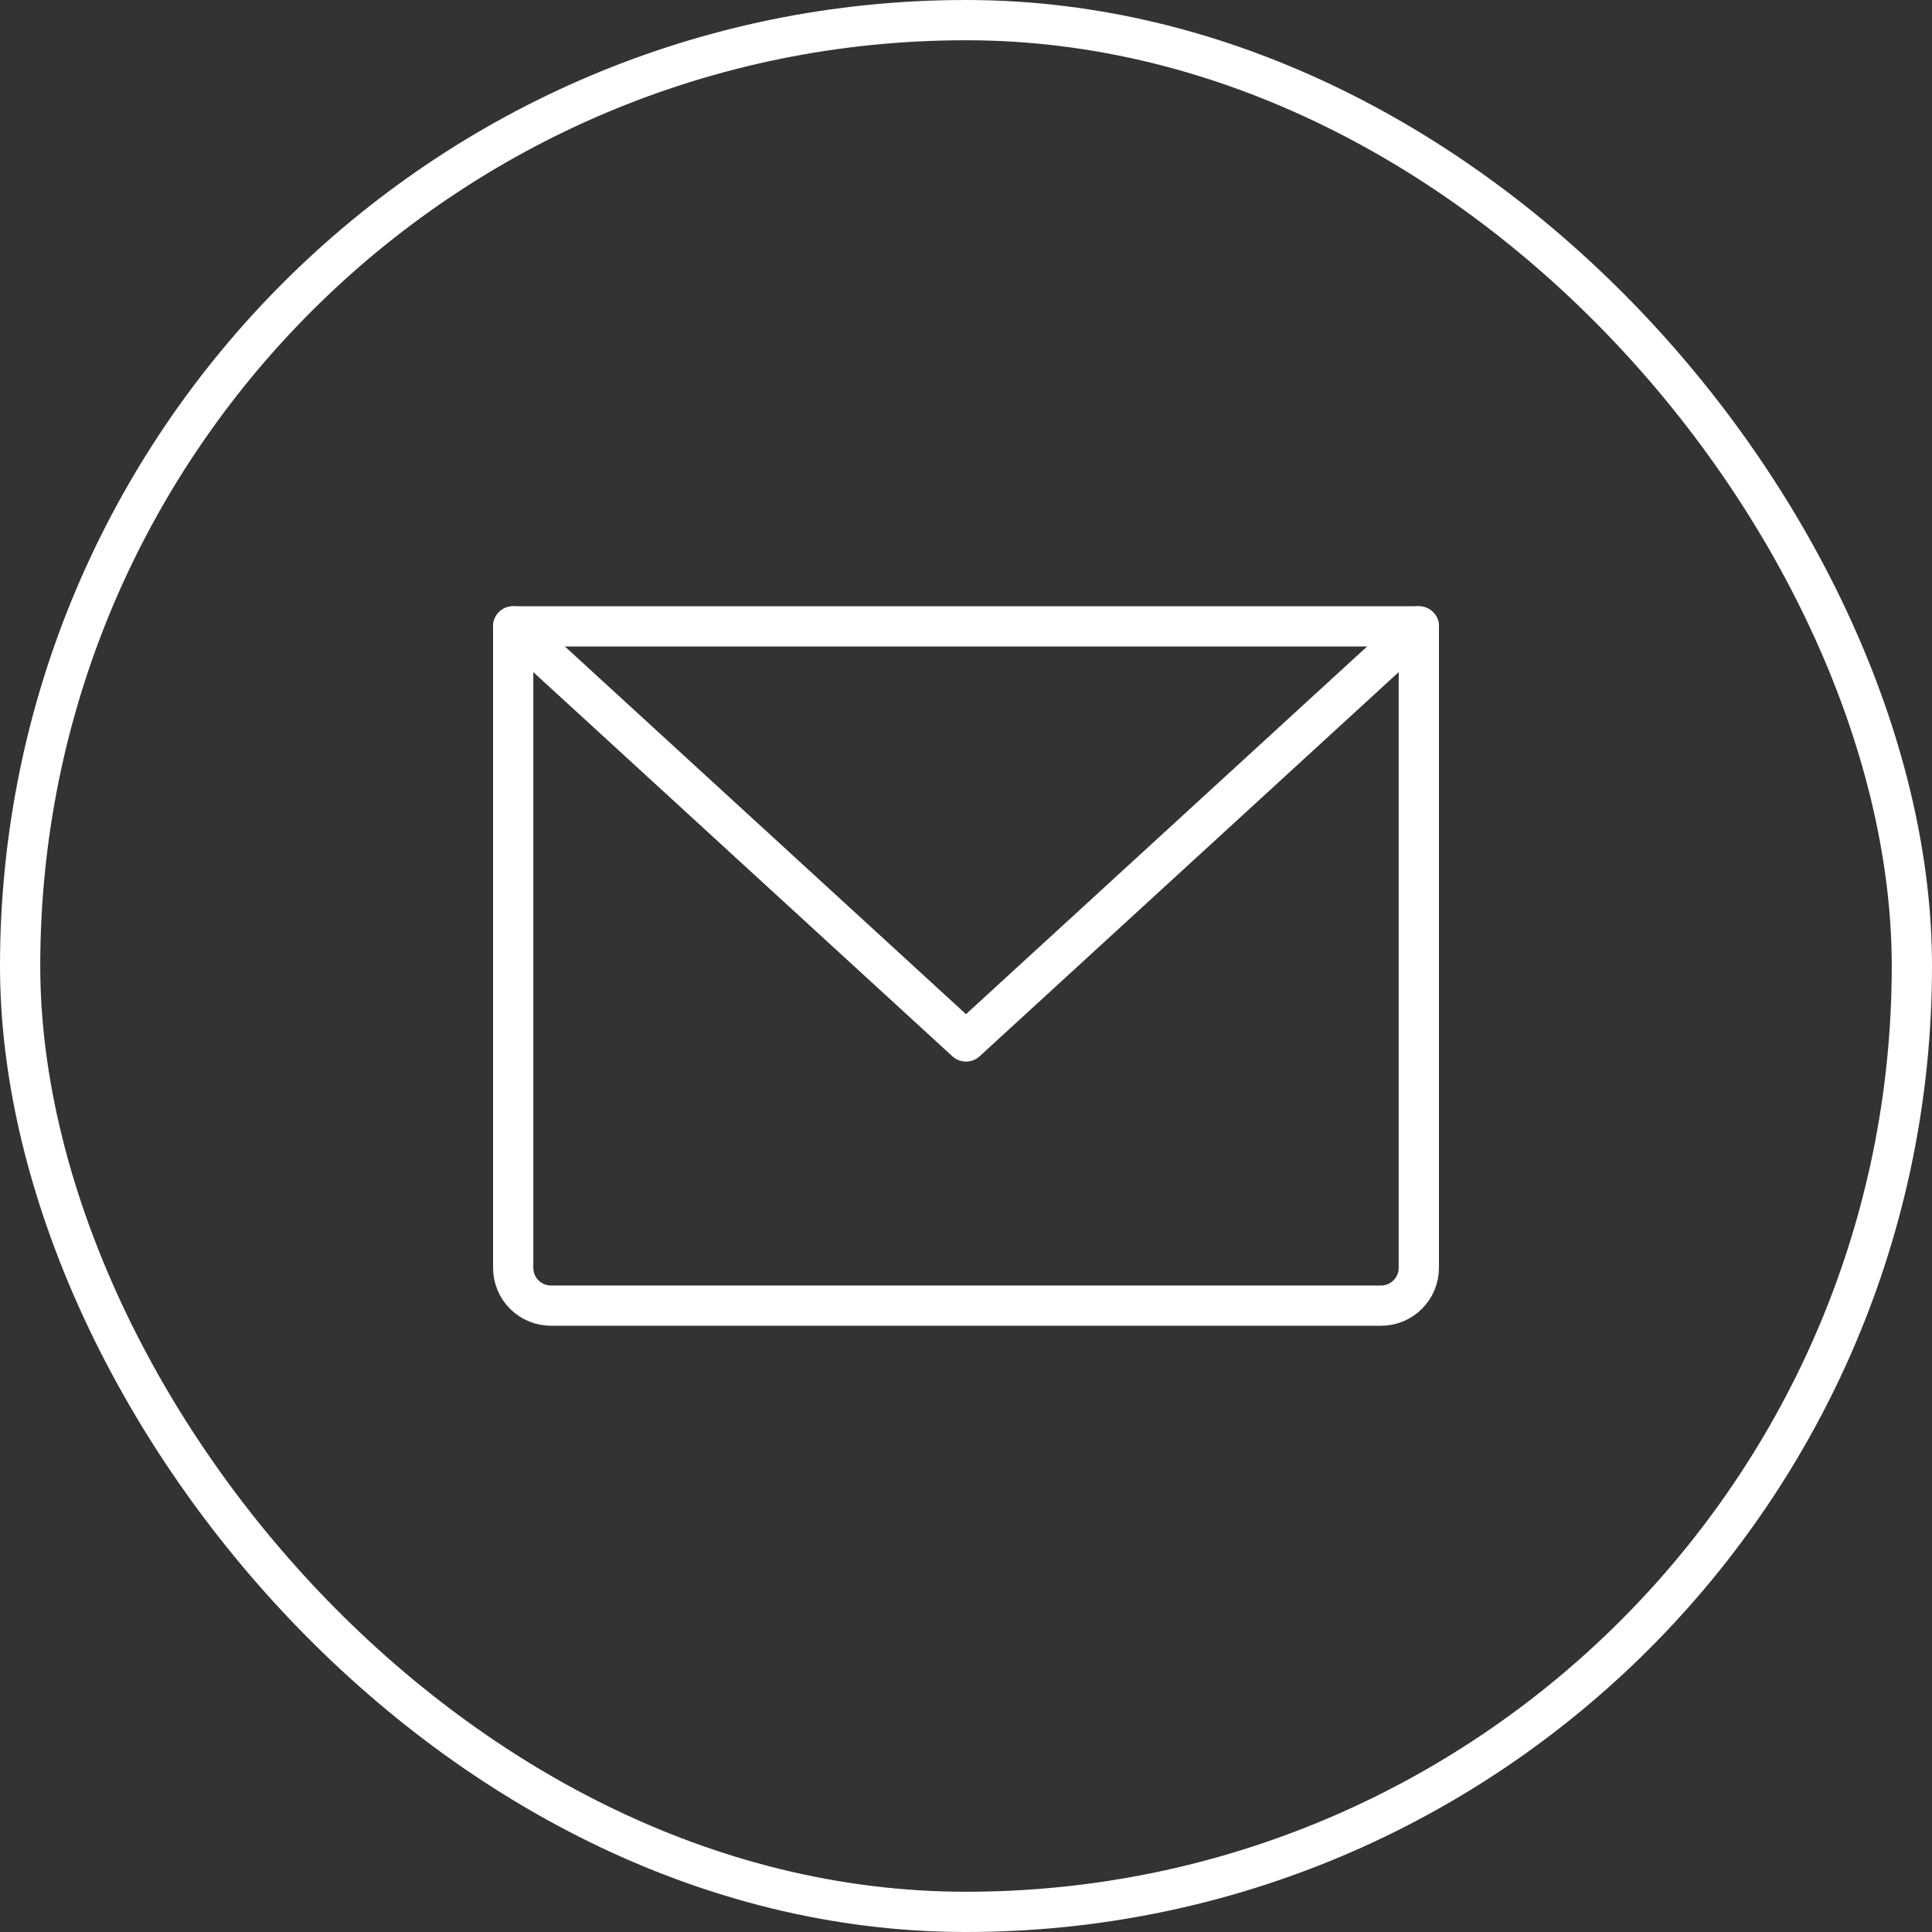 <?xml version="1.0" encoding="UTF-8"?> <svg xmlns="http://www.w3.org/2000/svg" width="48" height="48" viewBox="0 0 48 48" fill="none"><rect x="0" y="0" width="48" height="48" fill="#333333" stroke="none"/><rect x="0.5" y="0.5" width="47" height="47" rx="23.5" stroke="white"></rect><g clip-path="url(#clip0_122_1094)"><path d="M12.75 15.562H35.25V31.5C35.25 31.749 35.151 31.987 34.975 32.163C34.8 32.339 34.561 32.438 34.312 32.438H13.688C13.439 32.438 13.2 32.339 13.025 32.163C12.849 31.987 12.75 31.749 12.75 31.5V15.562Z" stroke="white" stroke-linecap="round" stroke-linejoin="round"></path><path d="M35.25 15.562L24 25.875L12.75 15.562" stroke="white" stroke-linecap="round" stroke-linejoin="round"></path></g><defs><clipPath id="clip0_122_1094"><rect width="30" height="30" fill="white" transform="translate(9 9)"></rect></clipPath></defs></svg> 